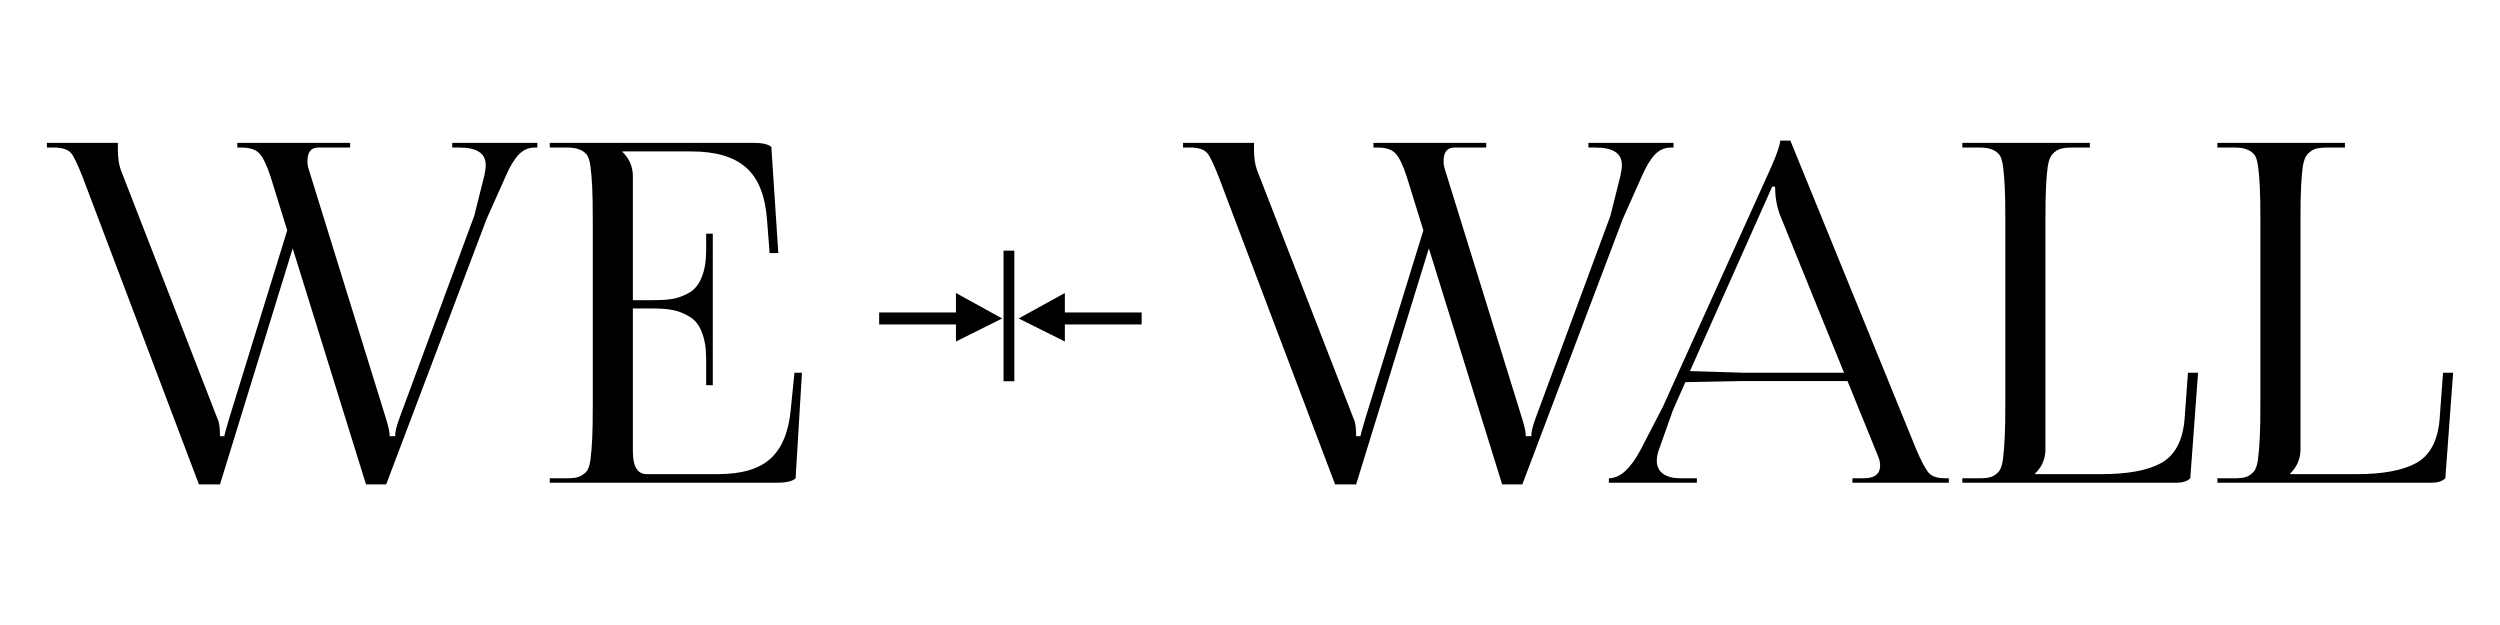 <svg width="240" height="60" viewBox="0 0 240 60" fill="none" xmlns="http://www.w3.org/2000/svg">
<path d="M25.966 16.93C25.597 15.813 25.237 15.078 24.886 14.723C24.554 14.351 23.981 14.165 23.169 14.165H22.781V13.713H33.611V14.165H30.537C29.853 14.165 29.512 14.608 29.512 15.494C29.512 15.76 29.558 16.026 29.65 16.292L37.074 40.251C37.295 40.96 37.406 41.501 37.406 41.873H37.932C37.932 41.448 38.08 40.845 38.375 40.065L45.522 20.733L46.491 16.877C46.583 16.469 46.63 16.124 46.63 15.84C46.63 14.723 45.789 14.165 44.109 14.165H43.416V13.713H51.587V14.165H51.366C50.738 14.165 50.212 14.395 49.787 14.856C49.362 15.299 48.947 15.991 48.541 16.93L46.713 21.025L37.074 46.5H35.135L28.099 23.844L21.119 46.5H19.097L7.907 16.93C7.408 15.672 7.039 14.918 6.799 14.67C6.485 14.333 5.95 14.165 5.192 14.165H4.5V13.713H11.314V14.324C11.314 15.122 11.406 15.778 11.591 16.292L20.898 40.251C21.045 40.535 21.119 41.075 21.119 41.873H21.535C21.535 41.784 21.701 41.182 22.033 40.065L27.573 22.116L25.966 16.93Z" fill="black"/>
<path d="M68.428 36.98H67.791V34.481C67.791 33.435 67.653 32.575 67.376 31.901C67.117 31.21 66.729 30.713 66.212 30.412C65.695 30.093 65.169 29.88 64.634 29.774C64.117 29.668 63.47 29.614 62.695 29.614H60.756V43.336C60.756 44.789 61.199 45.516 62.085 45.516H68.927C71.18 45.516 72.851 45.029 73.94 44.054C75.048 43.061 75.704 41.501 75.907 39.373L76.267 35.784H76.987L76.378 45.915C76.082 46.199 75.491 46.34 74.605 46.34H52.779V45.915H54.413C54.911 45.915 55.29 45.871 55.548 45.782C55.825 45.676 56.066 45.516 56.269 45.303C56.472 45.091 56.61 44.701 56.684 44.133C56.758 43.548 56.813 42.892 56.85 42.166C56.887 41.421 56.906 40.366 56.906 39.001V21.079C56.906 19.713 56.887 18.668 56.85 17.941C56.813 17.196 56.758 16.54 56.684 15.973C56.61 15.388 56.472 14.989 56.269 14.776C56.066 14.564 55.825 14.413 55.548 14.324C55.29 14.218 54.911 14.165 54.413 14.165H52.779V13.713H72.278C73.183 13.713 73.774 13.846 74.051 14.112L74.716 24.296H73.885L73.636 21.132C73.469 18.792 72.795 17.108 71.614 16.079C70.45 15.051 68.705 14.537 66.379 14.537H59.759V14.59C60.423 15.228 60.756 16.009 60.756 16.93V28.817H62.695C63.47 28.817 64.117 28.772 64.634 28.684C65.169 28.577 65.695 28.373 66.212 28.072C66.729 27.753 67.117 27.257 67.376 26.583C67.653 25.909 67.791 25.05 67.791 24.004V22.435H68.428V36.98Z" fill="black"/>
<path d="M135.037 16.93C134.668 15.813 134.308 15.078 133.957 14.723C133.625 14.351 133.052 14.165 132.24 14.165H131.852V13.713H142.682V14.165H139.608C138.924 14.165 138.583 14.608 138.583 15.494C138.583 15.76 138.629 16.026 138.721 16.292L146.144 40.251C146.366 40.96 146.477 41.501 146.477 41.873H147.003C147.003 41.448 147.151 40.845 147.446 40.065L154.593 20.733L155.562 16.877C155.654 16.469 155.7 16.124 155.7 15.84C155.7 14.723 154.86 14.165 153.18 14.165H152.487V13.713H160.659V14.165H160.437C159.809 14.165 159.283 14.395 158.858 14.856C158.433 15.299 158.018 15.991 157.612 16.93L155.784 21.025L146.144 46.5H144.206L137.17 23.844L130.19 46.5H128.168L116.978 16.93C116.479 15.672 116.11 14.918 115.87 14.67C115.556 14.333 115.021 14.165 114.263 14.165H113.571V13.713H120.385V14.324C120.385 15.122 120.477 15.778 120.662 16.292L129.969 40.251C130.116 40.535 130.19 41.075 130.19 41.873H130.606C130.606 41.784 130.772 41.182 131.104 40.065L136.644 22.116L135.037 16.93Z" fill="black"/>
<path d="M154.454 46.34V45.915C155.525 45.915 156.55 44.984 157.529 43.123L159.634 39.054L170.076 15.946C170.593 14.759 170.87 13.943 170.907 13.5H171.876L183.953 43.123C184.452 44.293 184.858 45.055 185.172 45.41C185.486 45.747 186.012 45.915 186.751 45.915H187.083V46.34H177.832V45.915H178.912C179.964 45.915 180.491 45.507 180.491 44.692C180.491 44.39 180.417 44.071 180.269 43.734L177.361 36.581H167.223L161.794 36.688L160.603 39.373L159.274 43.123C159.126 43.495 159.052 43.876 159.052 44.266C159.052 44.78 159.255 45.188 159.661 45.489C160.068 45.773 160.622 45.915 161.323 45.915H162.902V46.34H154.454ZM162.237 35.624L167.445 35.784H177.028L170.852 20.573C170.556 19.74 170.408 18.854 170.408 17.914H170.131L162.237 35.624Z" fill="black"/>
<path d="M188.385 46.34V45.915H190.019C190.518 45.915 190.896 45.871 191.155 45.782C191.432 45.676 191.672 45.507 191.875 45.277C192.078 45.046 192.216 44.63 192.29 44.027C192.364 43.407 192.42 42.715 192.456 41.953C192.493 41.191 192.512 40.092 192.512 38.656V21.025C192.512 19.678 192.493 18.641 192.456 17.914C192.42 17.187 192.364 16.54 192.29 15.973C192.216 15.388 192.078 14.989 191.875 14.776C191.672 14.564 191.432 14.413 191.155 14.324C190.896 14.218 190.518 14.165 190.019 14.165H188.385V13.713H200.628V14.165H198.938C198.439 14.165 198.052 14.209 197.775 14.298C197.516 14.386 197.276 14.546 197.054 14.776C196.833 15.007 196.676 15.406 196.584 15.973C196.51 16.523 196.454 17.17 196.417 17.914C196.38 18.659 196.362 19.696 196.362 21.025V43.123C196.362 44.045 196.03 44.825 195.365 45.463V45.516H201.763C204.274 45.516 206.176 45.162 207.469 44.453C208.78 43.726 209.528 42.343 209.713 40.304L210.045 35.784H211.014L210.267 45.915C209.971 46.199 209.537 46.34 208.965 46.34H188.385Z" fill="black"/>
<path d="M212.87 46.34V45.915H214.505C215.003 45.915 215.382 45.871 215.64 45.782C215.917 45.676 216.157 45.507 216.36 45.277C216.563 45.046 216.702 44.63 216.776 44.027C216.85 43.407 216.905 42.715 216.942 41.953C216.979 41.191 216.997 40.092 216.997 38.656V21.025C216.997 19.678 216.979 18.641 216.942 17.914C216.905 17.187 216.85 16.54 216.776 15.973C216.702 15.388 216.563 14.989 216.36 14.776C216.157 14.564 215.917 14.413 215.64 14.324C215.382 14.218 215.003 14.165 214.505 14.165H212.87V13.713H225.113V14.165H223.423C222.925 14.165 222.537 14.209 222.26 14.298C222.002 14.386 221.762 14.546 221.54 14.776C221.318 15.007 221.161 15.406 221.069 15.973C220.995 16.523 220.94 17.17 220.903 17.914C220.866 18.659 220.847 19.696 220.847 21.025V43.123C220.847 44.045 220.515 44.825 219.85 45.463V45.516H226.249C228.76 45.516 230.662 45.162 231.955 44.453C233.266 43.726 234.014 42.343 234.198 40.304L234.531 35.784H235.5L234.752 45.915C234.457 46.199 234.023 46.34 233.45 46.34H212.87Z" fill="black"/>
<path d="M97.79 30.573L102.226 32.784V31.151H109.598V29.995L102.226 29.995V28.128L97.79 30.573Z" fill="black"/>
<path d="M96.207 30.573L91.771 32.784V31.151H84.399V29.995L91.771 29.995V28.128L96.207 30.573Z" fill="black"/>
<path fill-rule="evenodd" clip-rule="evenodd" d="M96.341 36.6L96.341 24.06L97.377 24.06L97.377 36.6L96.341 36.6Z" fill="black"/>
</svg>
